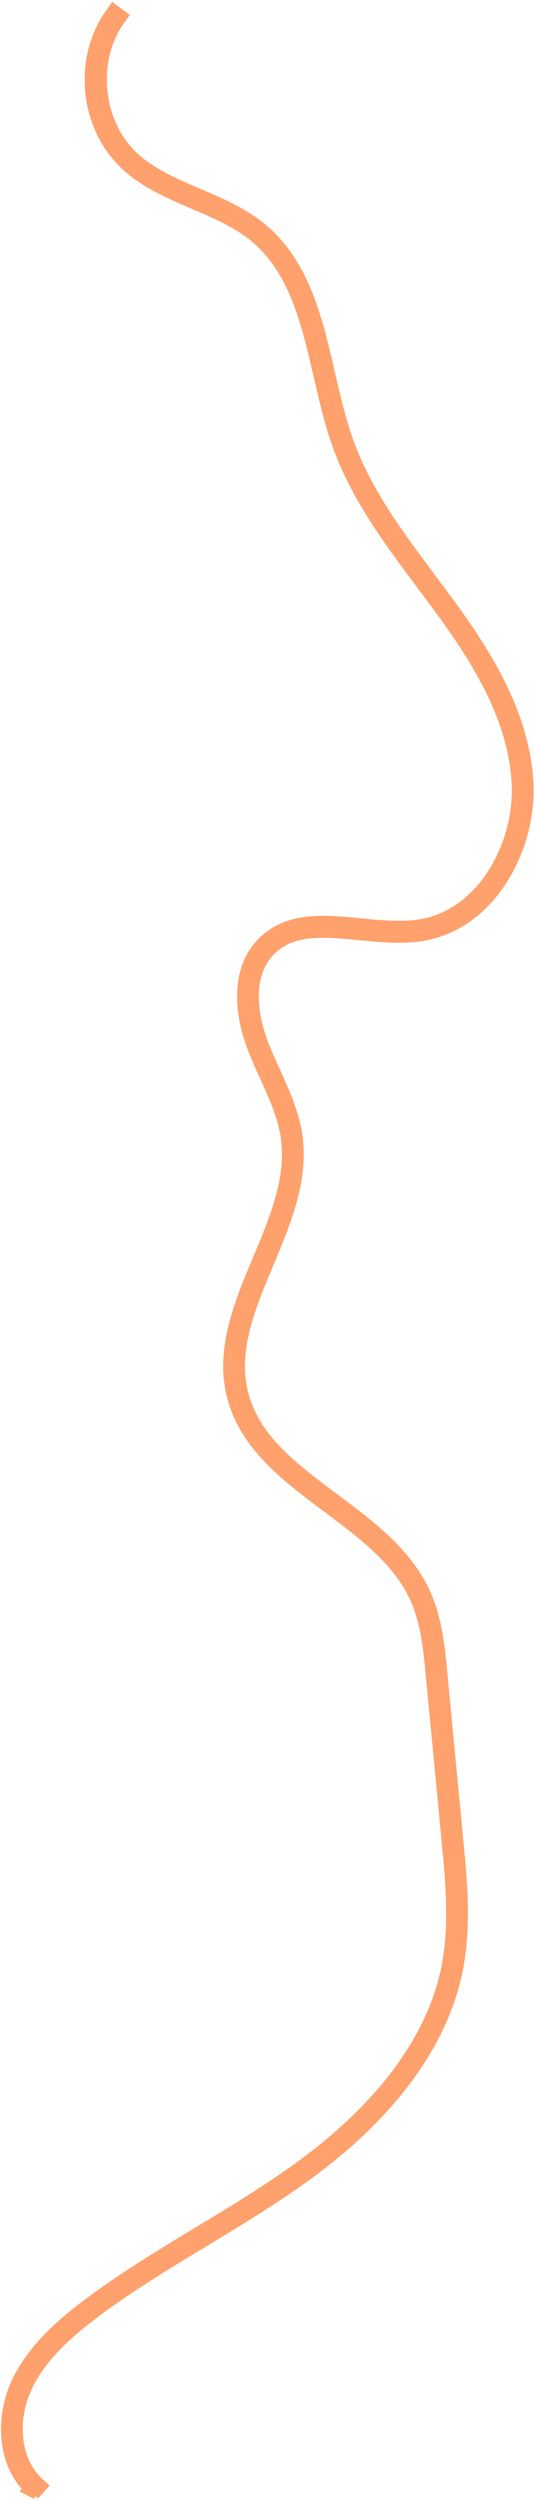 <?xml version="1.0" encoding="UTF-8"?> <svg xmlns="http://www.w3.org/2000/svg" width="116" height="543" viewBox="0 0 116 543" fill="none"><path d="M7.019 541.473L7.573 540.677L8.203 541.247L8.702 540.695L9.373 539.954L8.631 539.283C3.014 534.201 3.025 525.455 5.602 519.377L4.937 519.095L5.602 519.377C8.635 512.222 14.974 506.776 20.302 502.743C27.952 496.957 36.323 491.893 44.464 486.974L44.464 486.974C52.005 482.413 59.853 477.661 67.134 472.331L67.135 472.331C85.313 459.009 96.626 443.455 99.654 427.279C101.395 417.984 100.485 408.496 99.619 399.472L99.617 399.445L99.617 399.445L96.195 363.634L96.195 363.633L96.194 363.626C95.653 357.886 95.075 351.751 92.559 346.137C88.589 337.261 80.42 331.157 72.771 325.44L72.643 325.345C63.555 318.551 55.379 312.391 52.912 302.563C50.588 293.303 54.475 283.934 58.434 274.492L58.498 274.341C62.163 265.604 66.082 256.264 64.689 246.652C63.975 241.706 61.884 237.103 59.926 232.801L59.926 232.8C58.882 230.507 57.828 228.185 56.984 225.845L56.983 225.843C56.431 224.325 55.386 220.975 55.248 217.244C55.111 213.508 55.886 209.536 58.804 206.578L58.805 206.578C61.124 204.226 63.982 203.19 67.269 202.841C70.59 202.489 74.264 202.845 78.179 203.228L78.18 203.228L78.352 203.244C82.656 203.66 87.246 204.104 91.518 203.439L91.518 203.439C99.169 202.247 105.159 197.448 109.146 191.267C113.128 185.094 115.16 177.475 114.881 170.473L114.881 170.473C114.282 155.546 105.997 142.325 98.14 131.513C96.891 129.795 95.62 128.09 94.35 126.387C94.134 126.097 93.918 125.808 93.702 125.519L93.701 125.518C86.817 116.309 79.811 106.926 75.921 96.241L75.921 96.239C74.186 91.495 72.989 86.32 71.811 81.226L71.753 80.975L71.752 80.975L71.707 80.778C69.081 69.397 66.27 57.216 56.962 49.495L56.961 49.494C52.845 46.089 47.843 43.947 43.148 41.947C37.981 39.737 32.843 37.531 28.93 33.827C21.182 26.476 19.94 12.895 26.236 4.261L26.825 3.453L26.017 2.864L25.415 2.424L24.607 1.834L24.017 2.642C16.802 12.534 18.164 27.39 27.055 35.8C31.332 39.857 36.817 42.204 41.947 44.4L42.09 44.462L42.092 44.462C46.783 46.461 51.461 48.47 55.236 51.597C63.787 58.692 66.453 70.097 69.101 81.573C69.101 81.573 69.101 81.573 69.101 81.573L69.133 81.71C70.314 86.837 71.552 92.209 73.358 97.164L73.358 97.164C77.413 108.27 84.637 117.934 91.516 127.137L91.522 127.145L91.523 127.146C93.011 129.132 94.493 131.112 95.945 133.11L95.945 133.11C103.731 143.813 111.596 156.485 112.162 170.561C112.418 176.991 110.552 184.028 106.901 189.712C103.253 195.389 97.875 199.649 91.123 200.702L91.122 200.702C87.191 201.319 82.864 200.897 78.511 200.472L78.476 200.469L78.476 200.469L78.351 200.457C74.434 200.077 70.498 199.694 66.874 200.093C63.176 200.501 59.73 201.727 56.87 204.625C53.255 208.285 52.383 213.068 52.523 217.236C52.663 221.406 53.819 225.096 54.418 226.762L54.418 226.762C55.294 229.193 56.376 231.58 57.404 233.848L57.44 233.927L57.44 233.927L57.445 233.938C59.394 238.233 61.34 242.523 61.988 247.035L61.988 247.036C63.259 255.846 59.617 264.618 55.925 273.418L55.856 273.582C51.927 282.946 47.703 293.014 50.269 303.228C52.99 314.07 62.261 320.999 70.883 327.443L71.025 327.55L71.026 327.55C78.731 333.306 86.415 339.069 90.078 347.263L90.078 347.265C92.391 352.419 92.945 358.161 93.493 363.901L94.205 363.833L93.493 363.901L96.915 399.713C97.777 408.734 98.641 417.898 96.98 426.779C93.352 446.161 77.965 461.016 65.543 470.121L65.542 470.121C58.375 475.38 50.623 480.068 43.08 484.627L43.079 484.627L42.937 484.713C34.835 489.616 26.407 494.717 18.675 500.56L18.675 500.561C13.244 504.67 6.424 510.475 3.096 518.315C0.344 524.799 0.064 534.444 6.074 540.618L5.852 540.865L6.999 541.463L7.019 541.473ZM92.099 126.714L92.099 126.715C92.099 126.715 92.099 126.714 92.099 126.714Z" fill="#FFA16C" stroke="#FFA16C" stroke-width="2"></path></svg> 